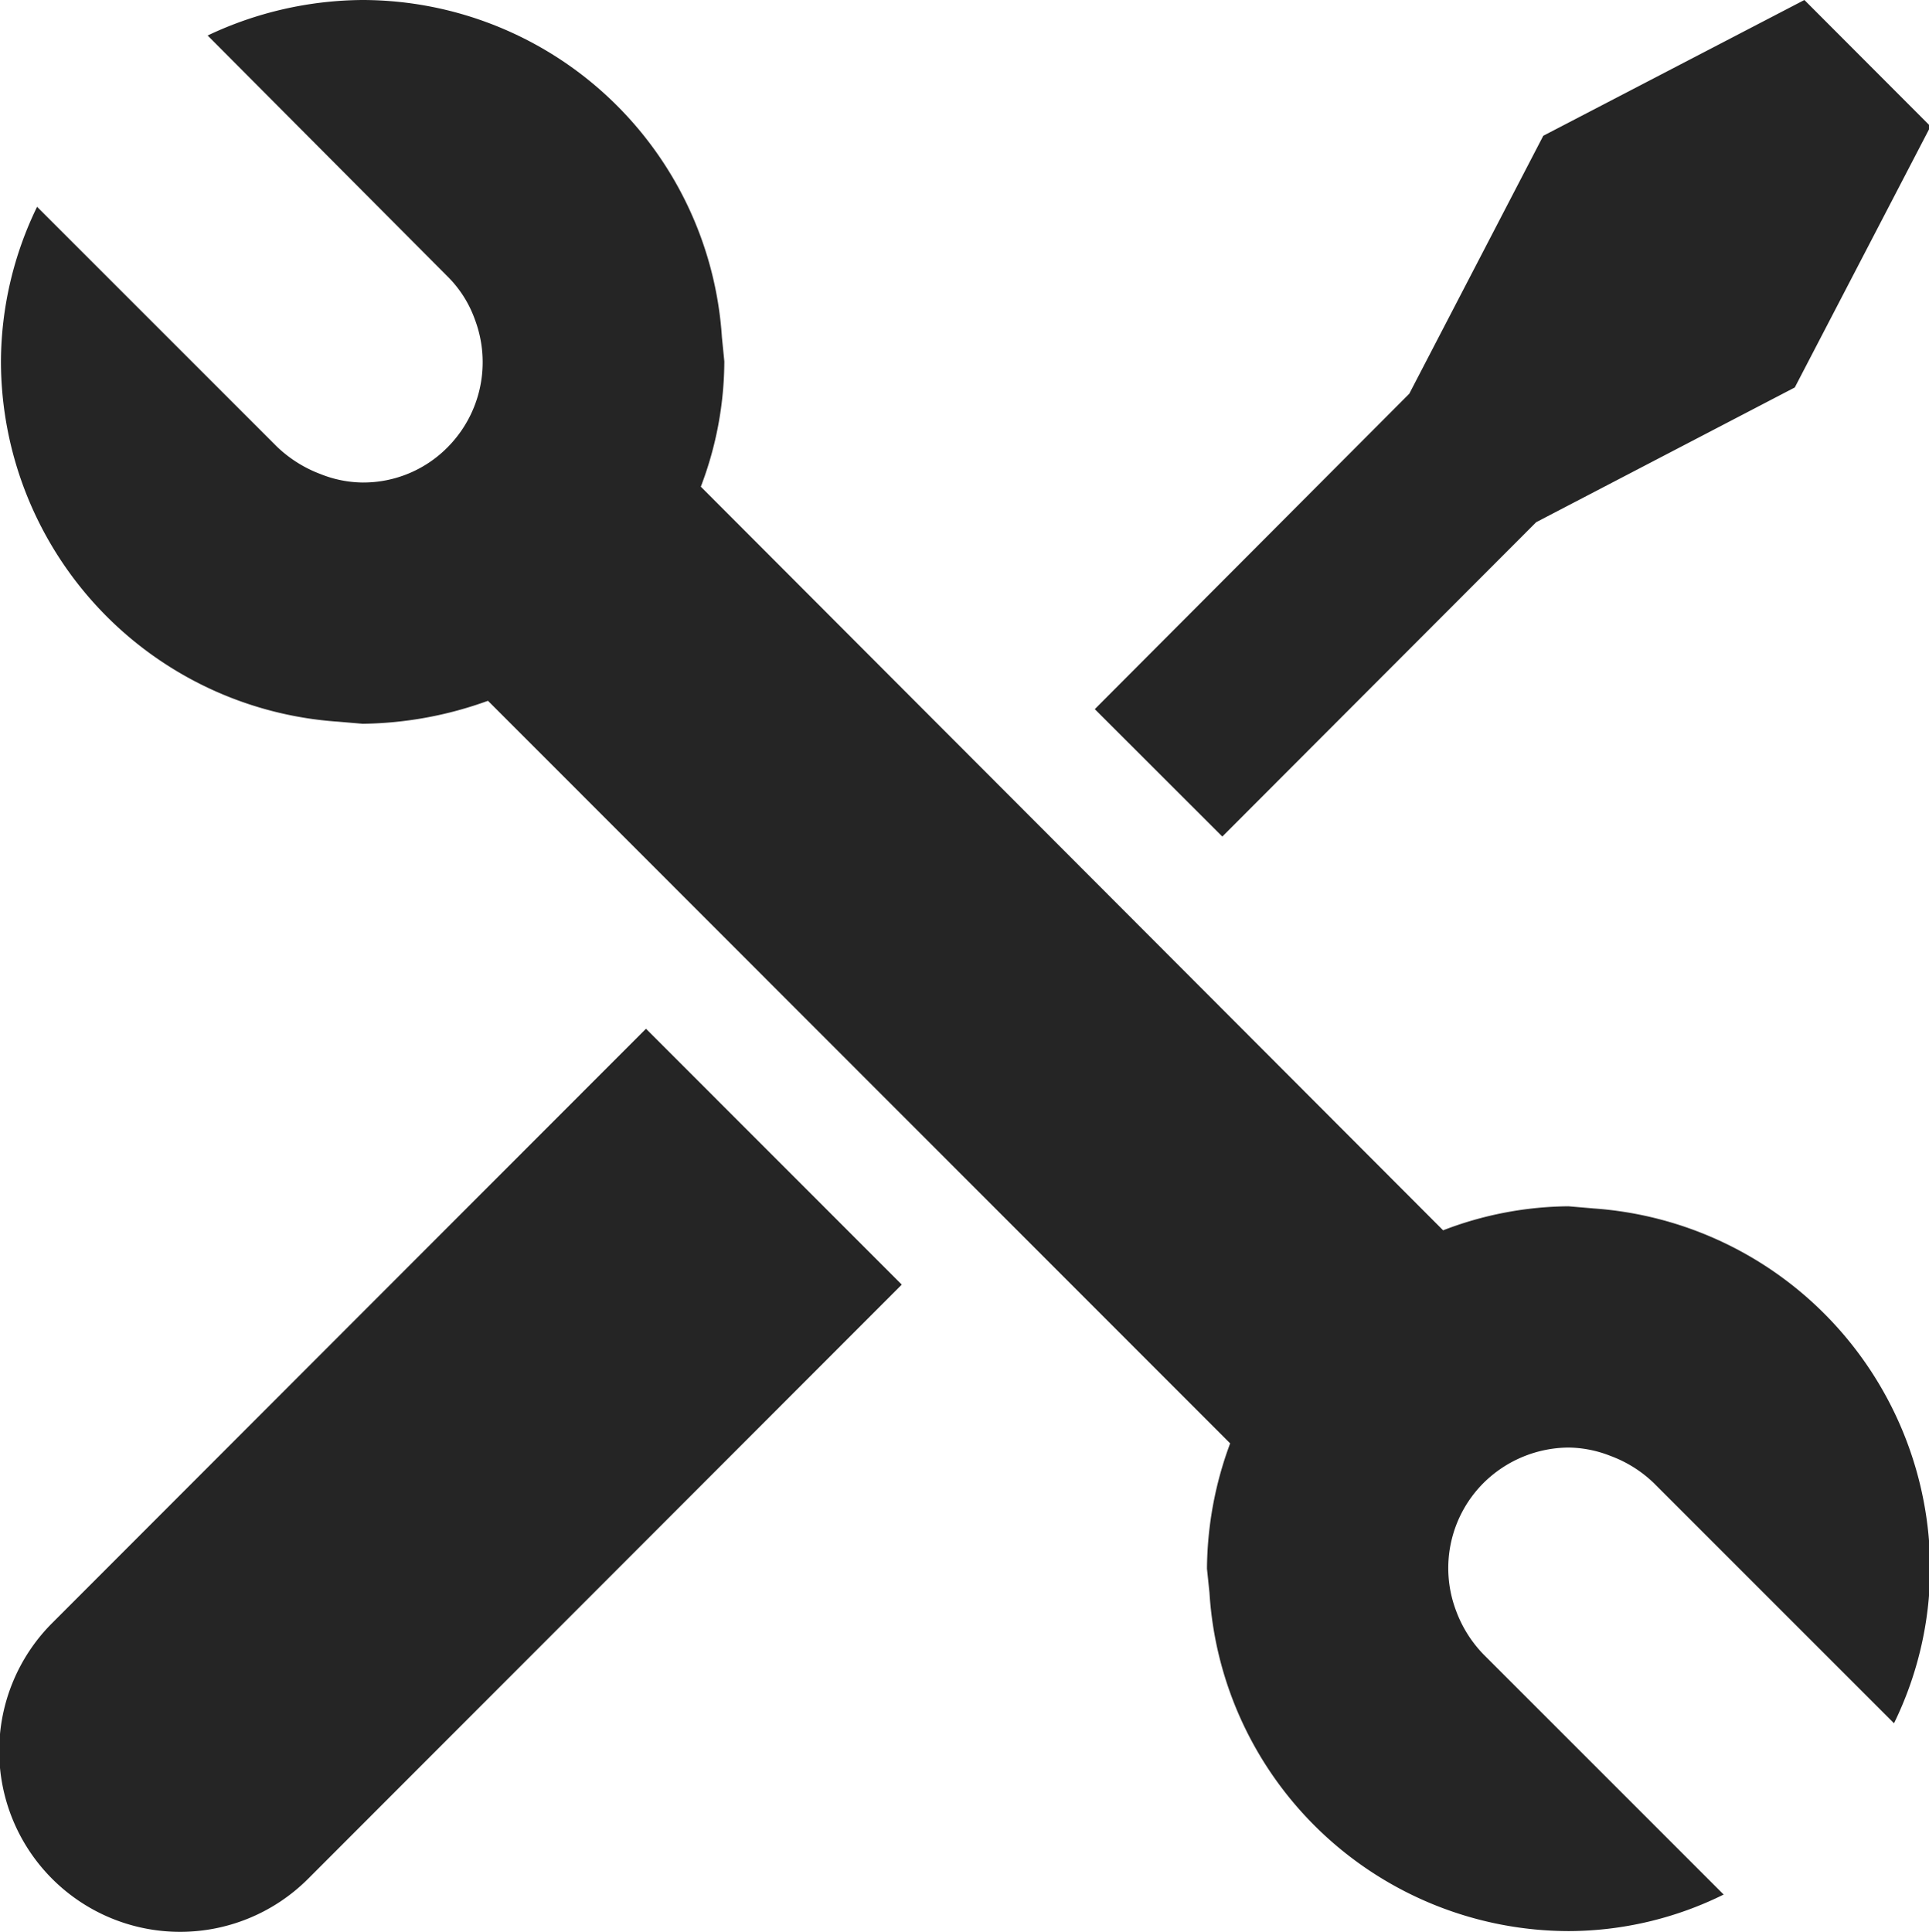 <svg xmlns="http://www.w3.org/2000/svg" width="18.469" height="18.5" viewBox="0 0 18.469 18.5">
<defs>
    <style>
      .cls-1 {
        fill: #252525;
        fill-rule: evenodd;
      }
    </style>
  </defs>
  <path id="mechanical_servicing" data-name="mechanical servicing" class="cls-1" d="M302,1657.79a1.732,1.732,0,1,0,2.449,2.45l5.685-5.69-2.449-2.45Zm14.208-10.54,2.476-1.29,1.3-2.5-1.208-1.21-2.5,1.3-1.283,2.47-3.011,3.02,1.221,1.22Zm0.543,6.57-0.234-.02a3.406,3.406,0,0,0-1.2.23l-7.107-7.12a3.391,3.391,0,0,0,.225-1.2l-0.023-.23a3.454,3.454,0,0,0-3.44-3.23,3.505,3.505,0,0,0-1.484.34l2.3,2.31a1.1,1.1,0,0,1,.259.41,1.156,1.156,0,0,1-.259,1.22,1.134,1.134,0,0,1-.817.34,1.11,1.11,0,0,1-.4-0.08,1.223,1.223,0,0,1-.416-0.26l-2.3-2.3a3.412,3.412,0,0,0-.346,1.48,3.462,3.462,0,0,0,3.229,3.45l0.234,0.02a3.63,3.63,0,0,0,1.2-.22l7.106,7.11a3.5,3.5,0,0,0-.222,1.2l0.024,0.23a3.453,3.453,0,0,0,3.439,3.24,3.366,3.366,0,0,0,1.484-.35l-2.3-2.3a1.194,1.194,0,0,1-.263-0.42,1.153,1.153,0,0,1,.263-1.22,1.168,1.168,0,0,1,.816-0.34,1.124,1.124,0,0,1,.4.08,1.191,1.191,0,0,1,.415.26l2.3,2.3a3.4,3.4,0,0,0,.346-1.48A3.464,3.464,0,0,0,316.748,1653.82Z" transform="translate(-301.5 -1642.25)"/>
</svg>
